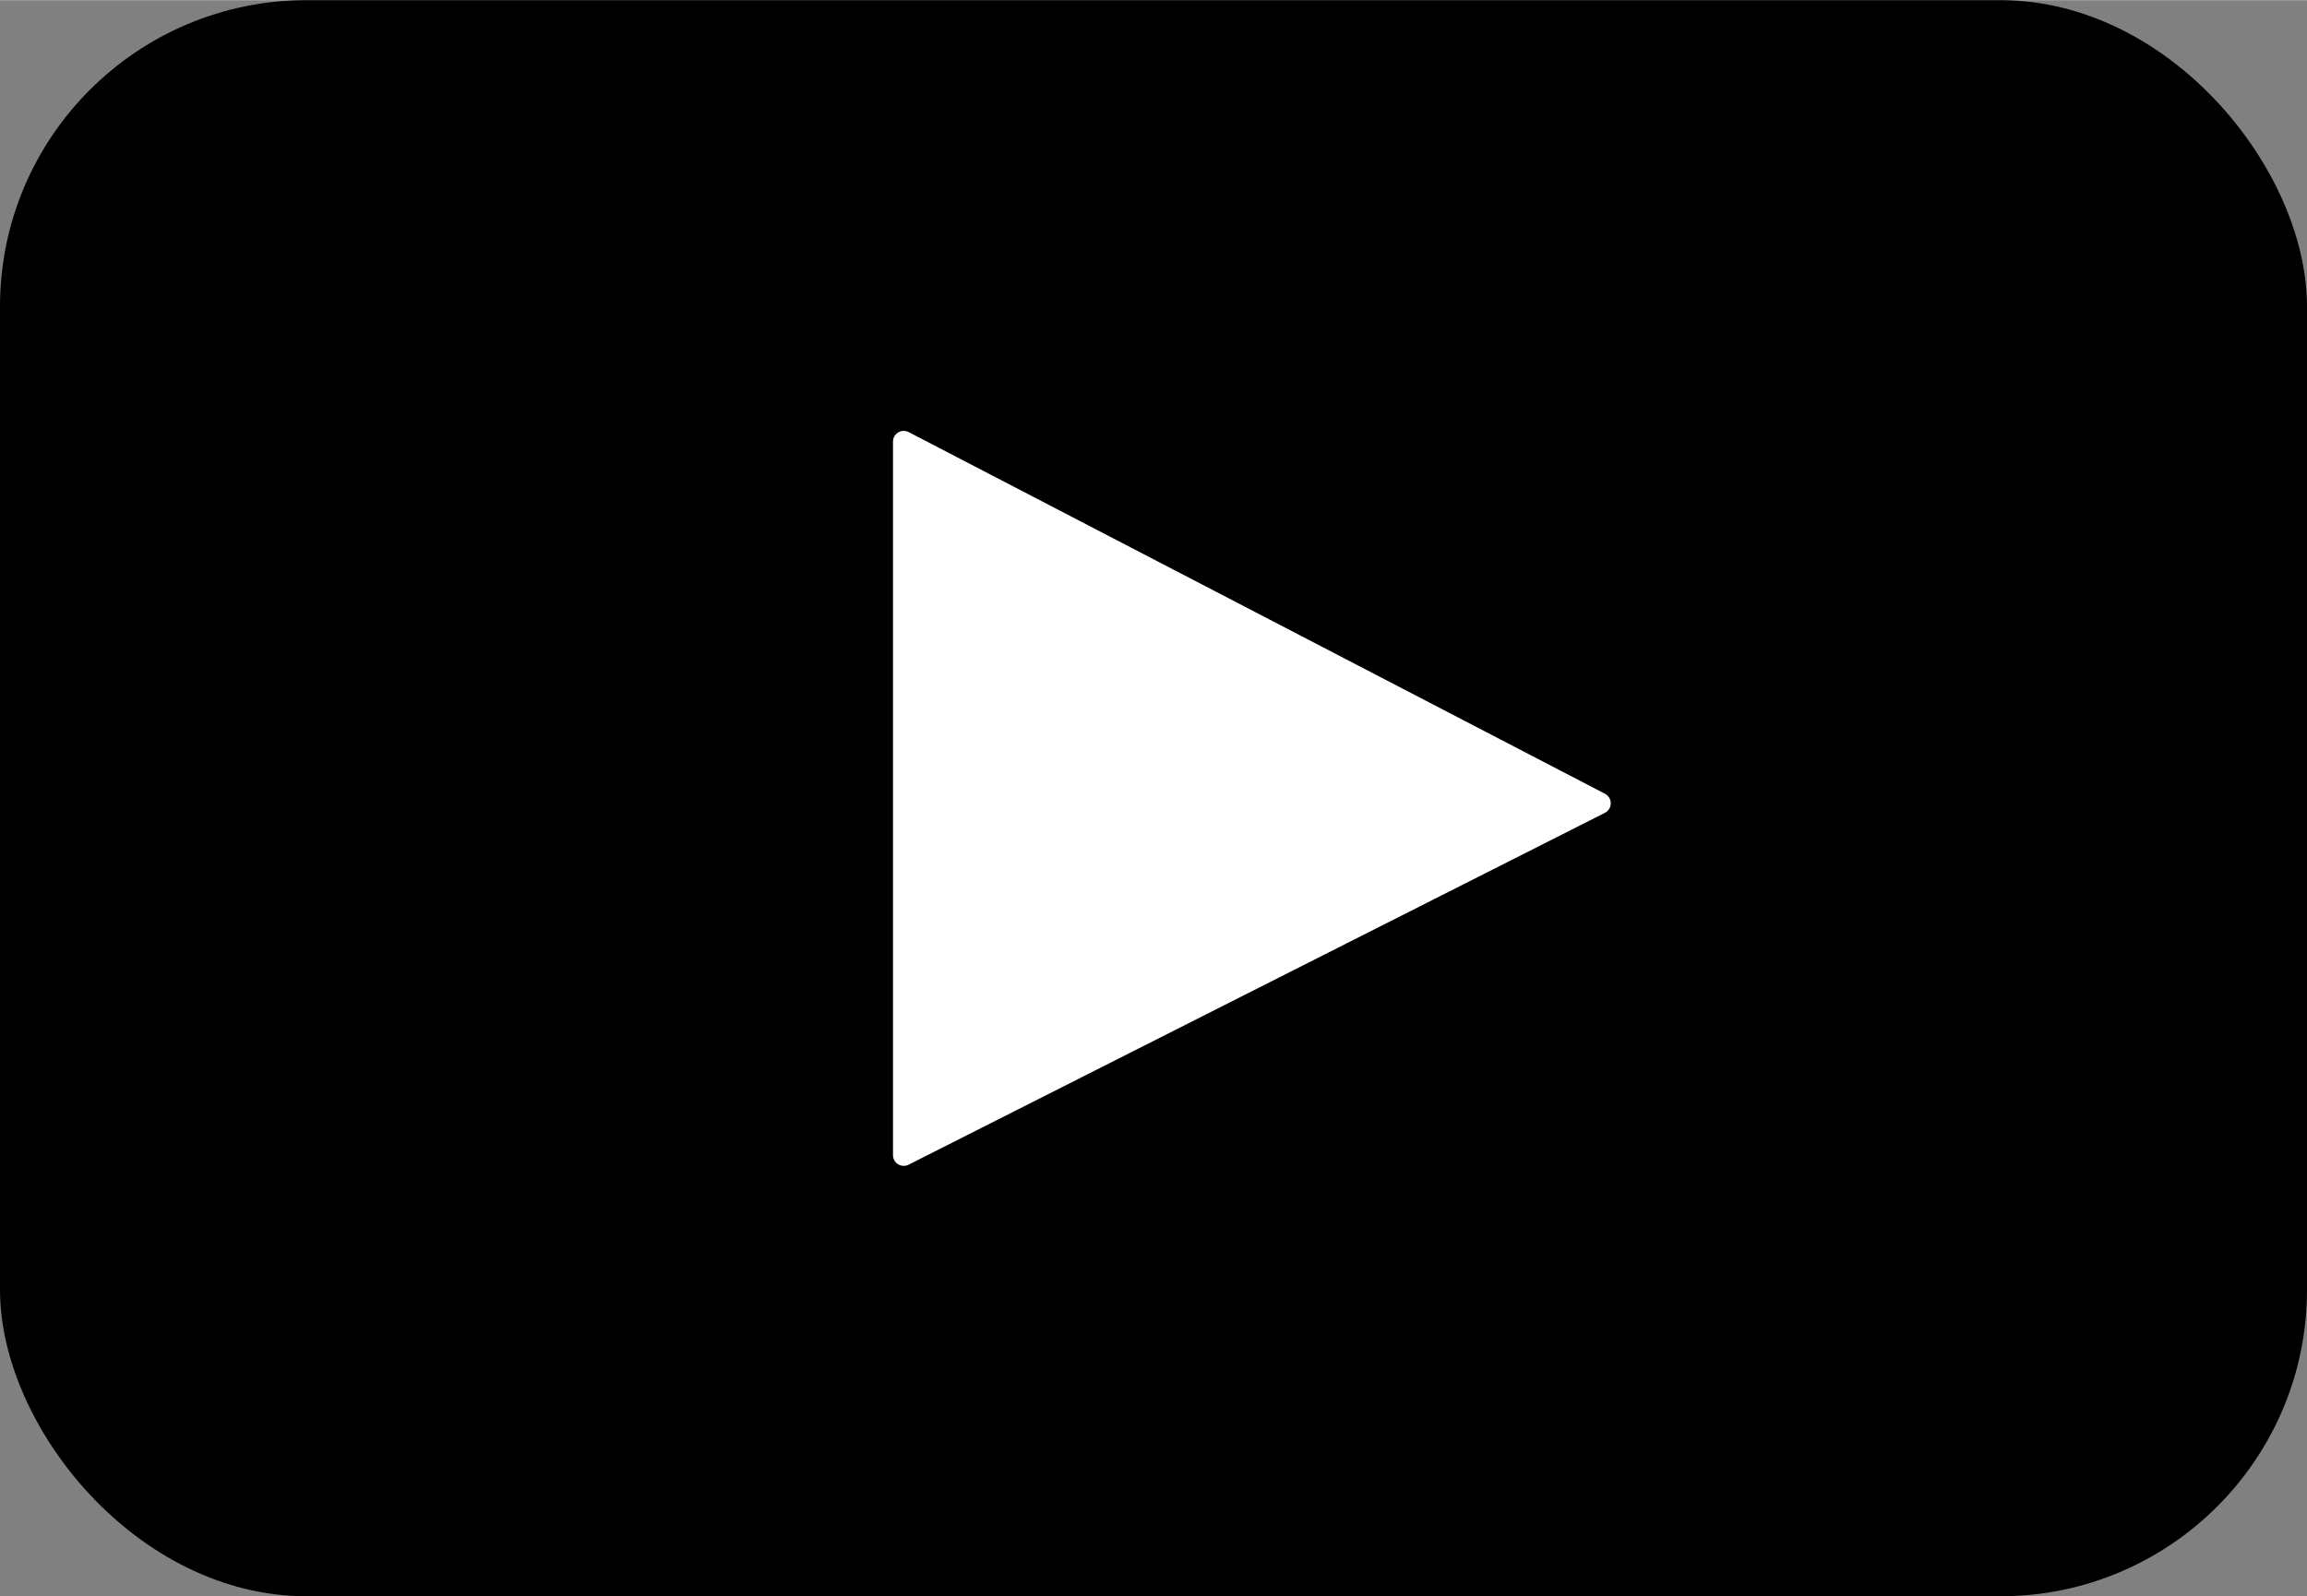 <svg id="Ebene_1" data-name="Ebene 1" xmlns="http://www.w3.org/2000/svg" width="25.73mm" height="17.81mm" viewBox="0 0 72.93 50.47"><rect x="0" y="0" width="72.93" height="50.47" fill="#808080" stroke="none"/><defs><style>.cls-1{fill:#000;}.cls-2{fill:#fff;}</style></defs><rect class="cls-1" width="72.93" height="50.47" rx="9.69"/><path class="cls-2" d="M31.74,52.48V29.93a.34.34,0,0,1,.5-.3l22,11.43a.34.34,0,0,1,0,.61l-22,11.12A.34.34,0,0,1,31.74,52.48Z" transform="translate(-3.51 -15.97)"/></svg>